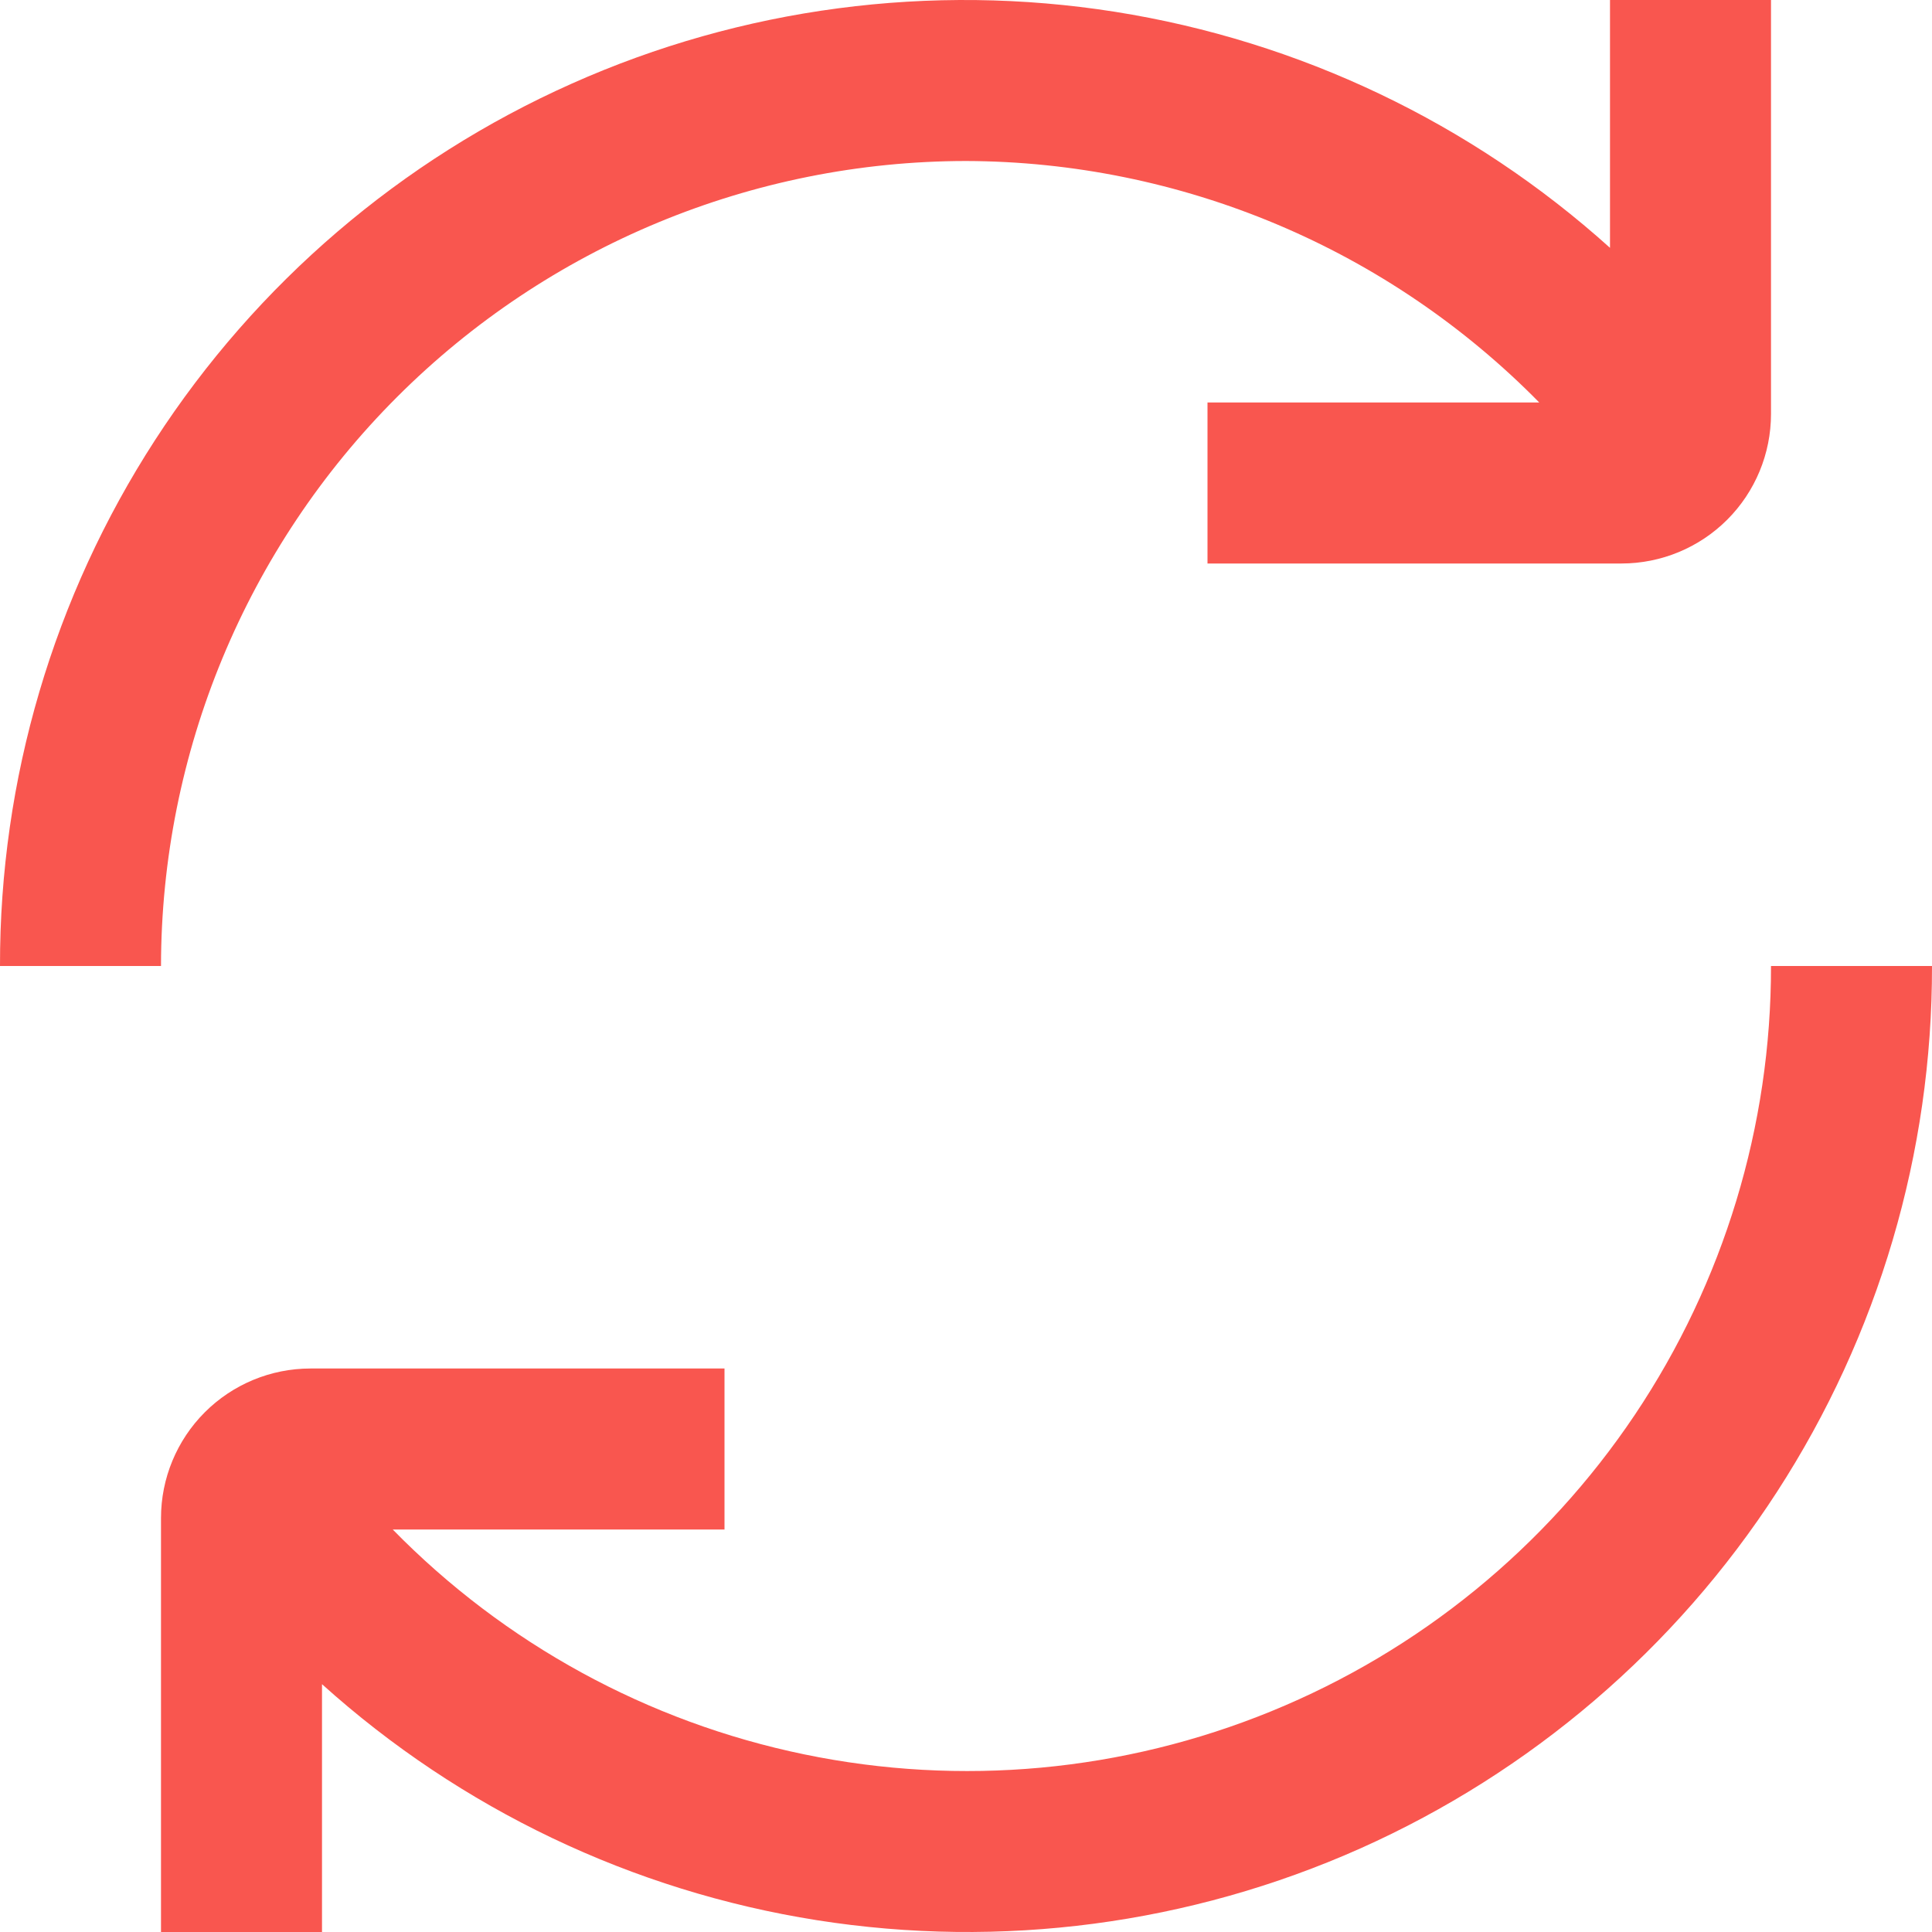 <?xml version="1.0" encoding="UTF-8"?>
<svg xmlns="http://www.w3.org/2000/svg" width="18" height="18" viewBox="0 0 18 18" fill="none">
  <g clip-path="url(#clip0_513_1832)">
    <path d="M9 1.5C9.995 1.503 10.979 1.704 11.896 2.09C12.813 2.476 13.644 3.041 14.341 3.75H11.25V5.25H15.107C15.476 5.25 15.831 5.103 16.092 4.842C16.353 4.581 16.5 4.227 16.5 3.857V6.56838e-05H15V2.309C13.708 1.145 12.107 0.382 10.389 0.11C8.672 -0.161 6.913 0.071 5.325 0.78C3.738 1.488 2.39 2.641 1.444 4.101C0.499 5.56 -0.003 7.262 1.02355e-05 9H1.5C1.502 7.012 2.293 5.105 3.699 3.699C5.105 2.293 7.012 1.502 9 1.5Z" fill="#F9564F"></path>
    <path d="M16.5 9C16.502 10.489 16.06 11.945 15.231 13.182C14.402 14.418 13.223 15.38 11.845 15.943C10.466 16.507 8.952 16.647 7.493 16.345C6.035 16.044 4.7 15.314 3.659 14.25H6.75V12.75H2.893C2.523 12.75 2.169 12.897 1.908 13.158C1.647 13.419 1.5 13.774 1.5 14.143V18H3V15.691C4.292 16.855 5.894 17.619 7.611 17.89C9.328 18.161 11.087 17.929 12.675 17.221C14.262 16.512 15.611 15.359 16.556 13.899C17.501 12.44 18.003 10.739 18 9H16.5Z" fill="#F9564F"></path>
  </g>
  <defs>
    <clipPath id="clip0_513_1832">
      <rect width="18" height="18" fill="white"></rect>
    </clipPath>
  </defs>
</svg>
